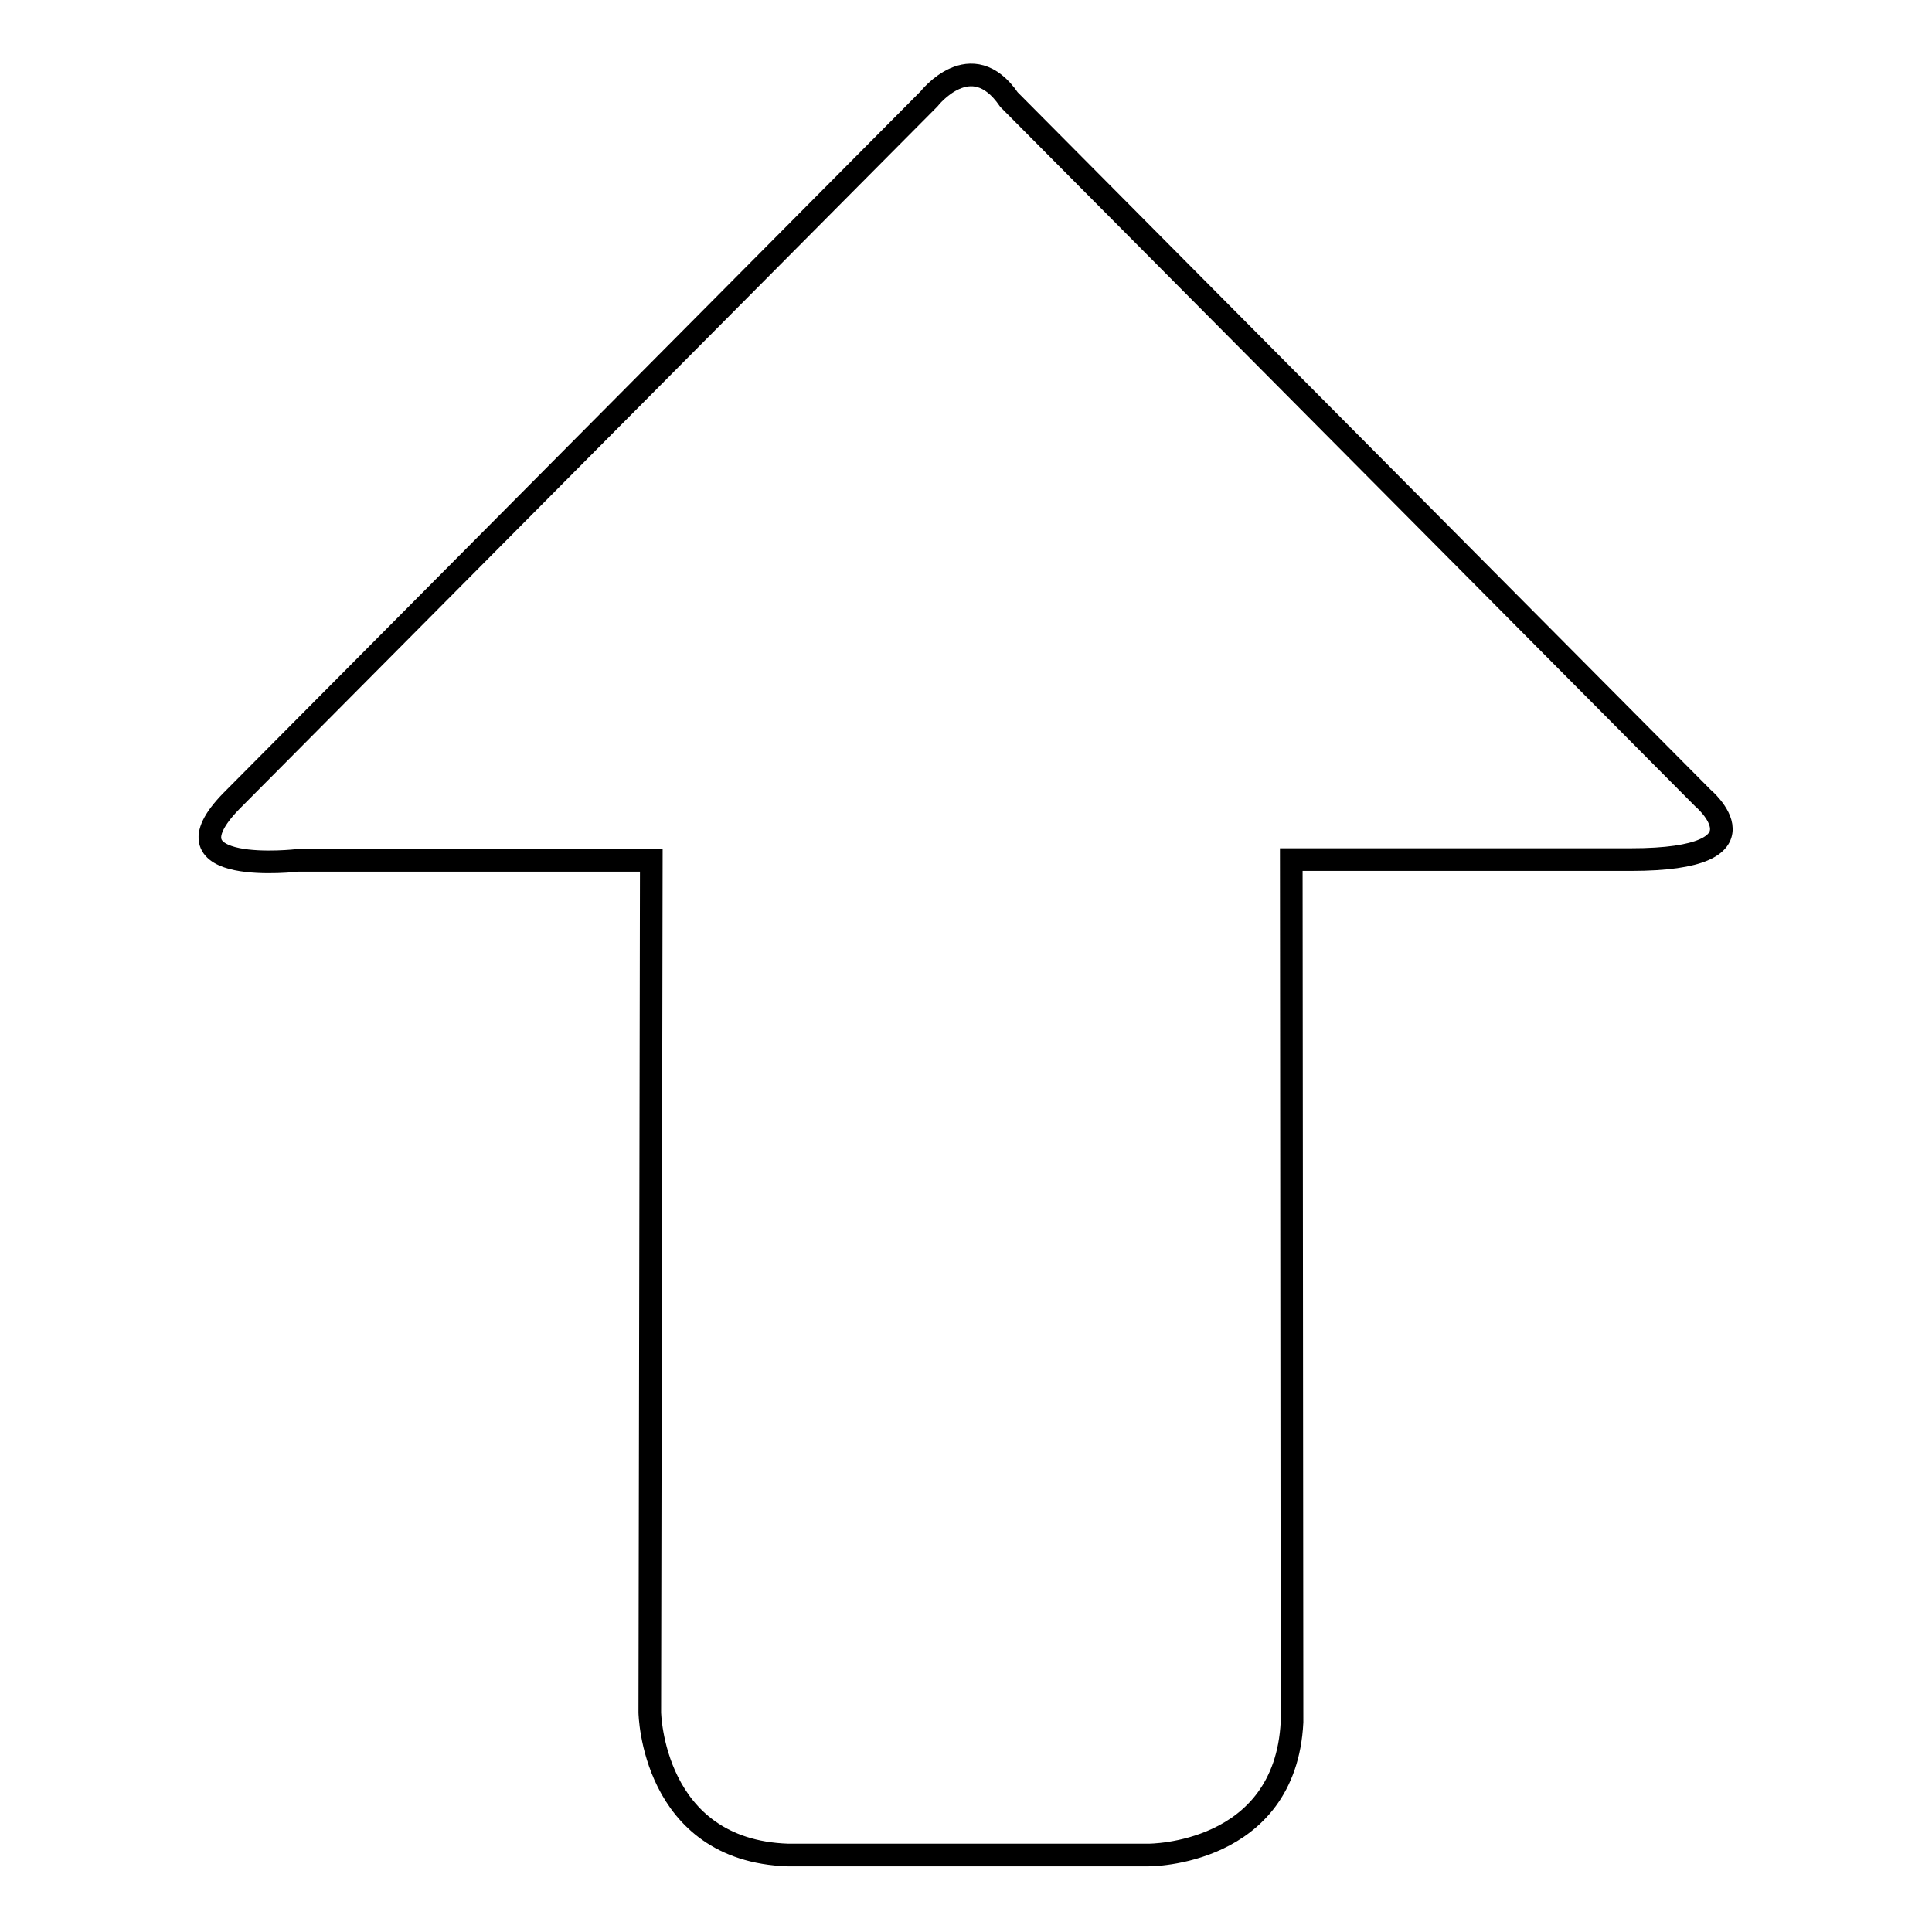 <?xml version="1.0" encoding="utf-8"?>
<!-- Svg Vector Icons : http://www.onlinewebfonts.com/icon -->
<!DOCTYPE svg PUBLIC "-//W3C//DTD SVG 1.1//EN" "http://www.w3.org/Graphics/SVG/1.1/DTD/svg11.dtd">
<svg version="1.1" xmlns="http://www.w3.org/2000/svg" xmlns:xlink="http://www.w3.org/1999/xlink" x="0px" y="0px" viewBox="0 0 256 256" enable-background="new 0 0 256 256" xml:space="preserve">
<g><g><g><path stroke-width="3" fill-opacity="0" stroke="#000000"  d="M39.5,114c0,0-18.7,2.2-8.8-7.9l92.4-93c0,0,5.6-7.2,10.6,0.1l91.9,92.5c0,0,9.8,8.2-9.5,8.2h-45l0.1,114.3c-0.9,17.7-19,17.6-19,17.6l-47.8,0c-18-0.6-18.3-18.9-18.3-18.9L86.3,114H39.5L39.5,114L39.5,114z"/></g></g></g>
</svg>